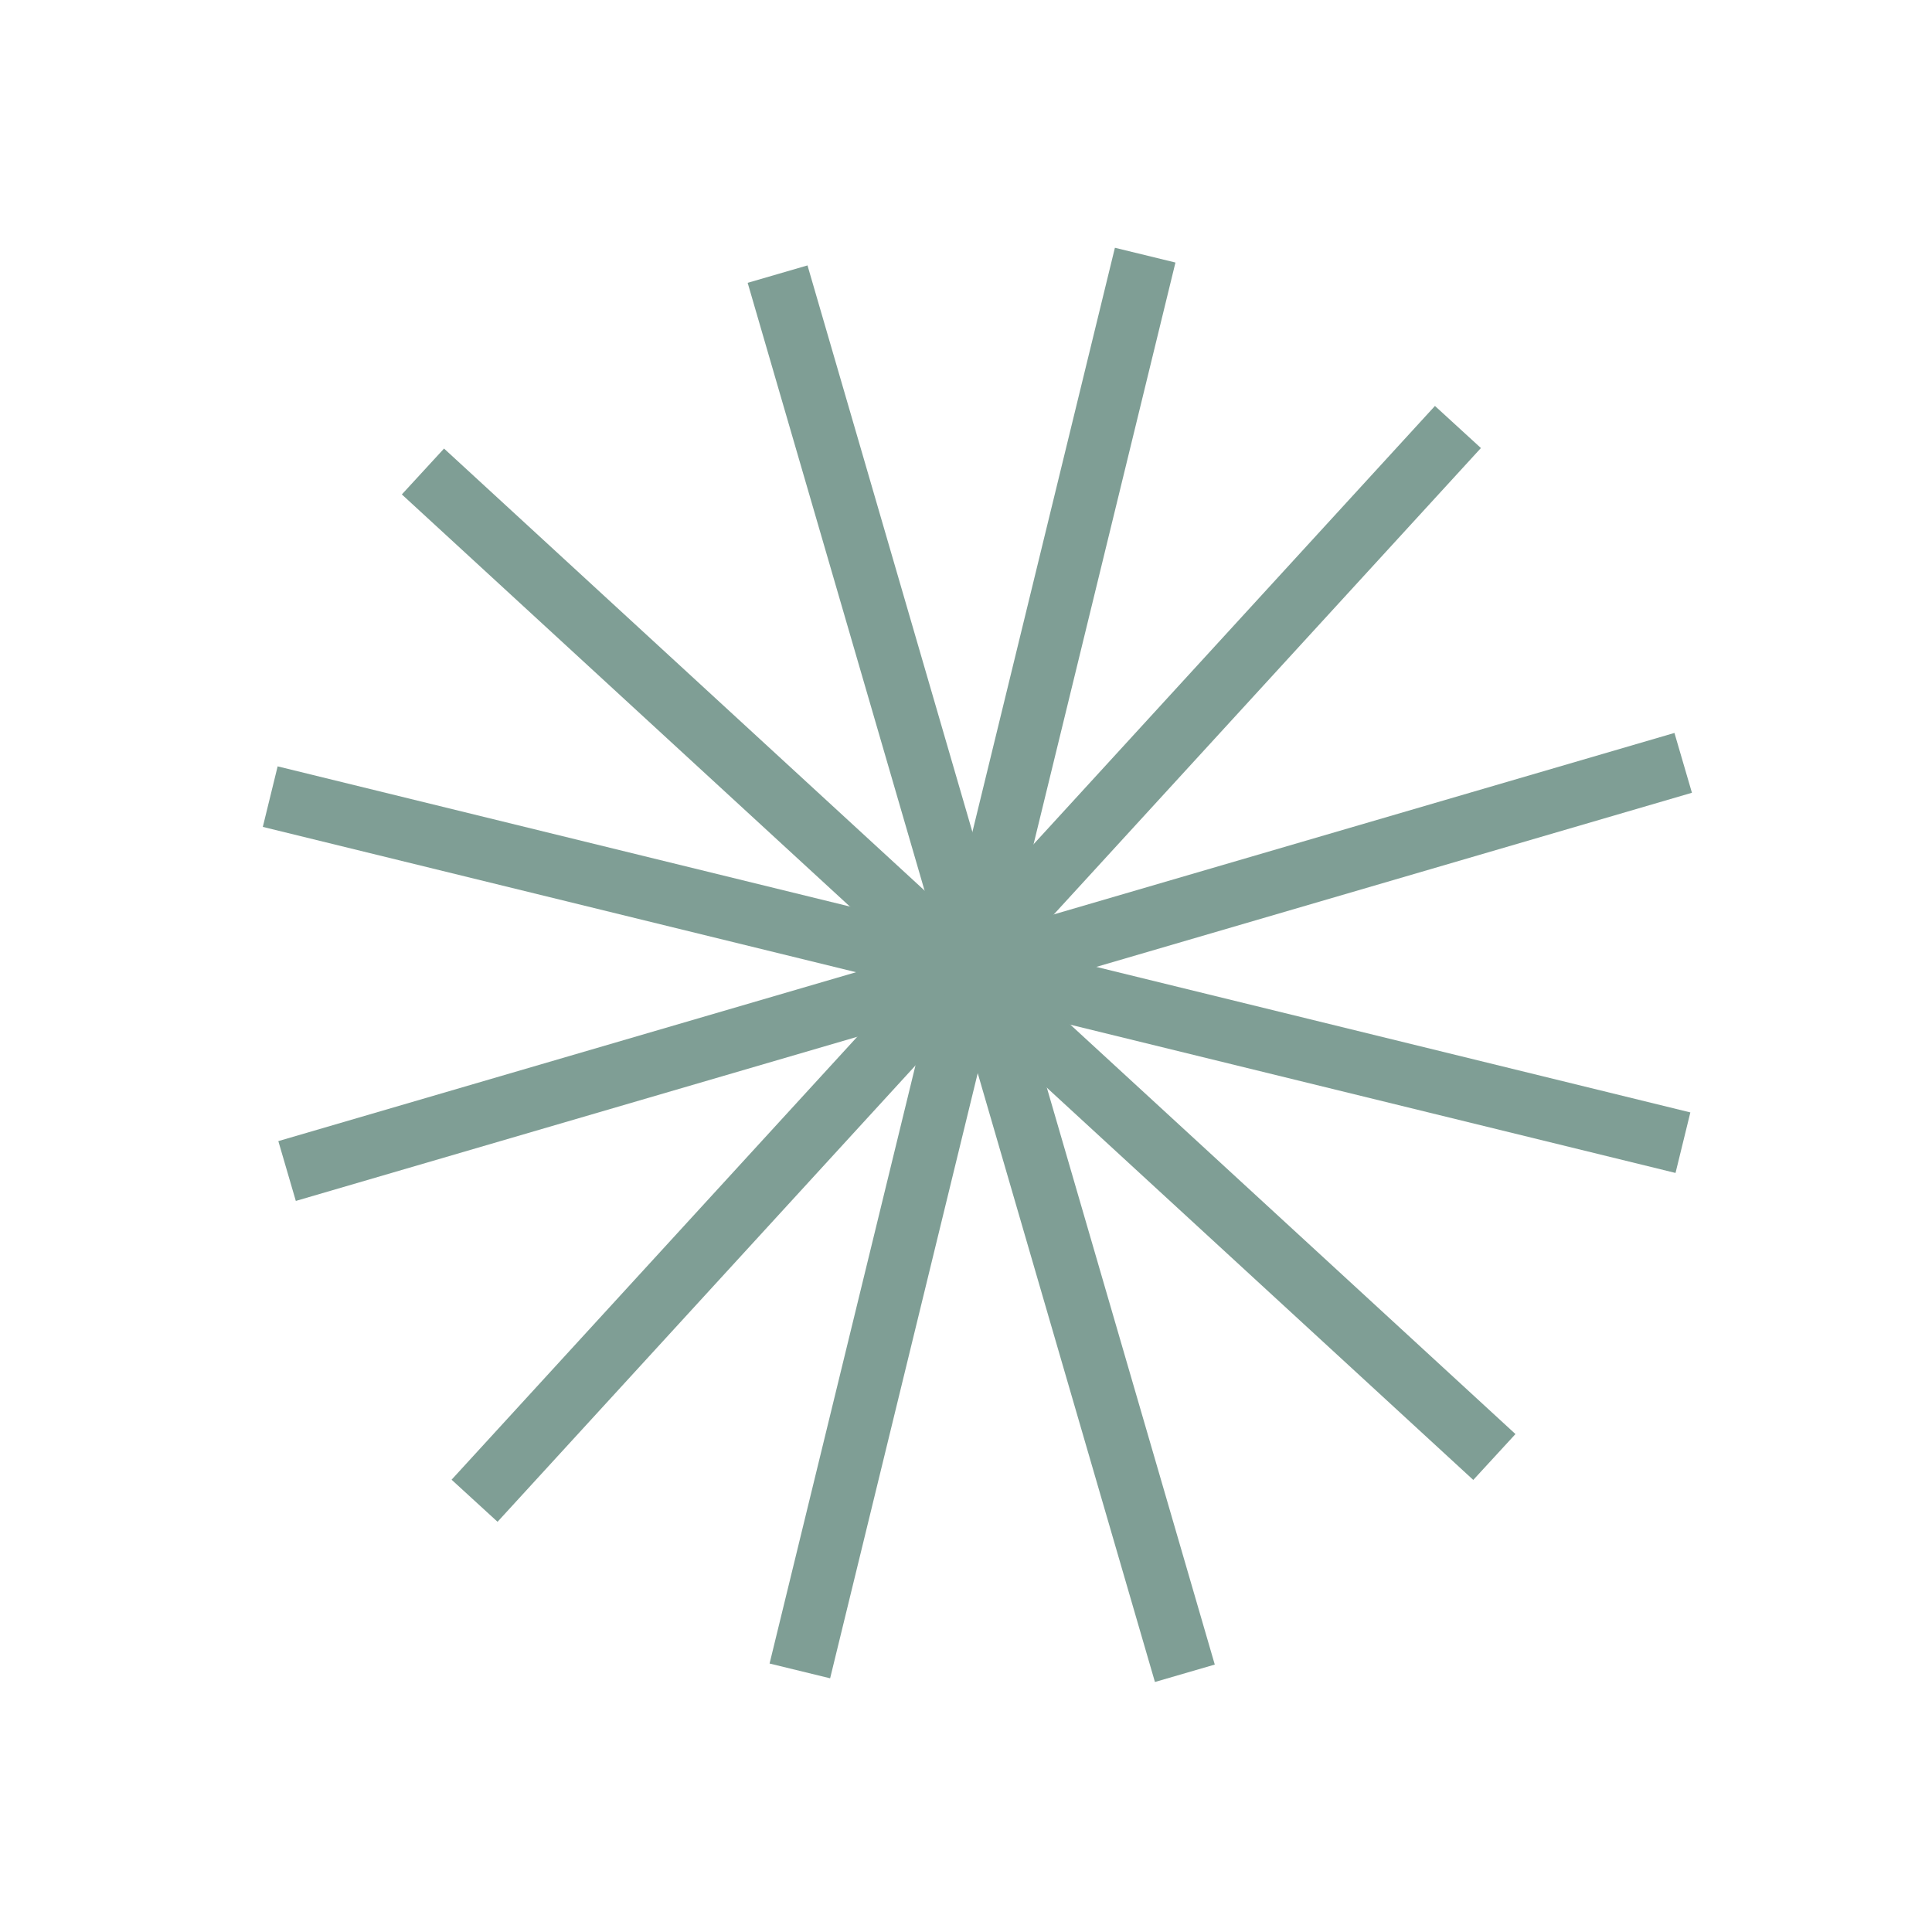 <svg width="93" height="93" viewBox="0 0 93 93" fill="none" xmlns="http://www.w3.org/2000/svg">
<g opacity="0.5">
<path d="M37.43 13.195L57.035 80.546" stroke="#003D2B" stroke-width="3"/>
<path d="M13.008 38.347L81.011 55.005" stroke="#003D2B" stroke-width="3"/>
<path d="M22.844 72.241L70.18 20.554" stroke="#003D2B" stroke-width="3"/>
<path d="M81.023 36.721L13.819 56.369" stroke="#003D2B" stroke-width="3"/>
<path d="M55.125 12.282L38.502 80.432" stroke="#003D2B" stroke-width="3"/>
<path d="M20.359 22.696L71.934 70.135" stroke="#003D2B" stroke-width="3"/>
</g>
</svg>
